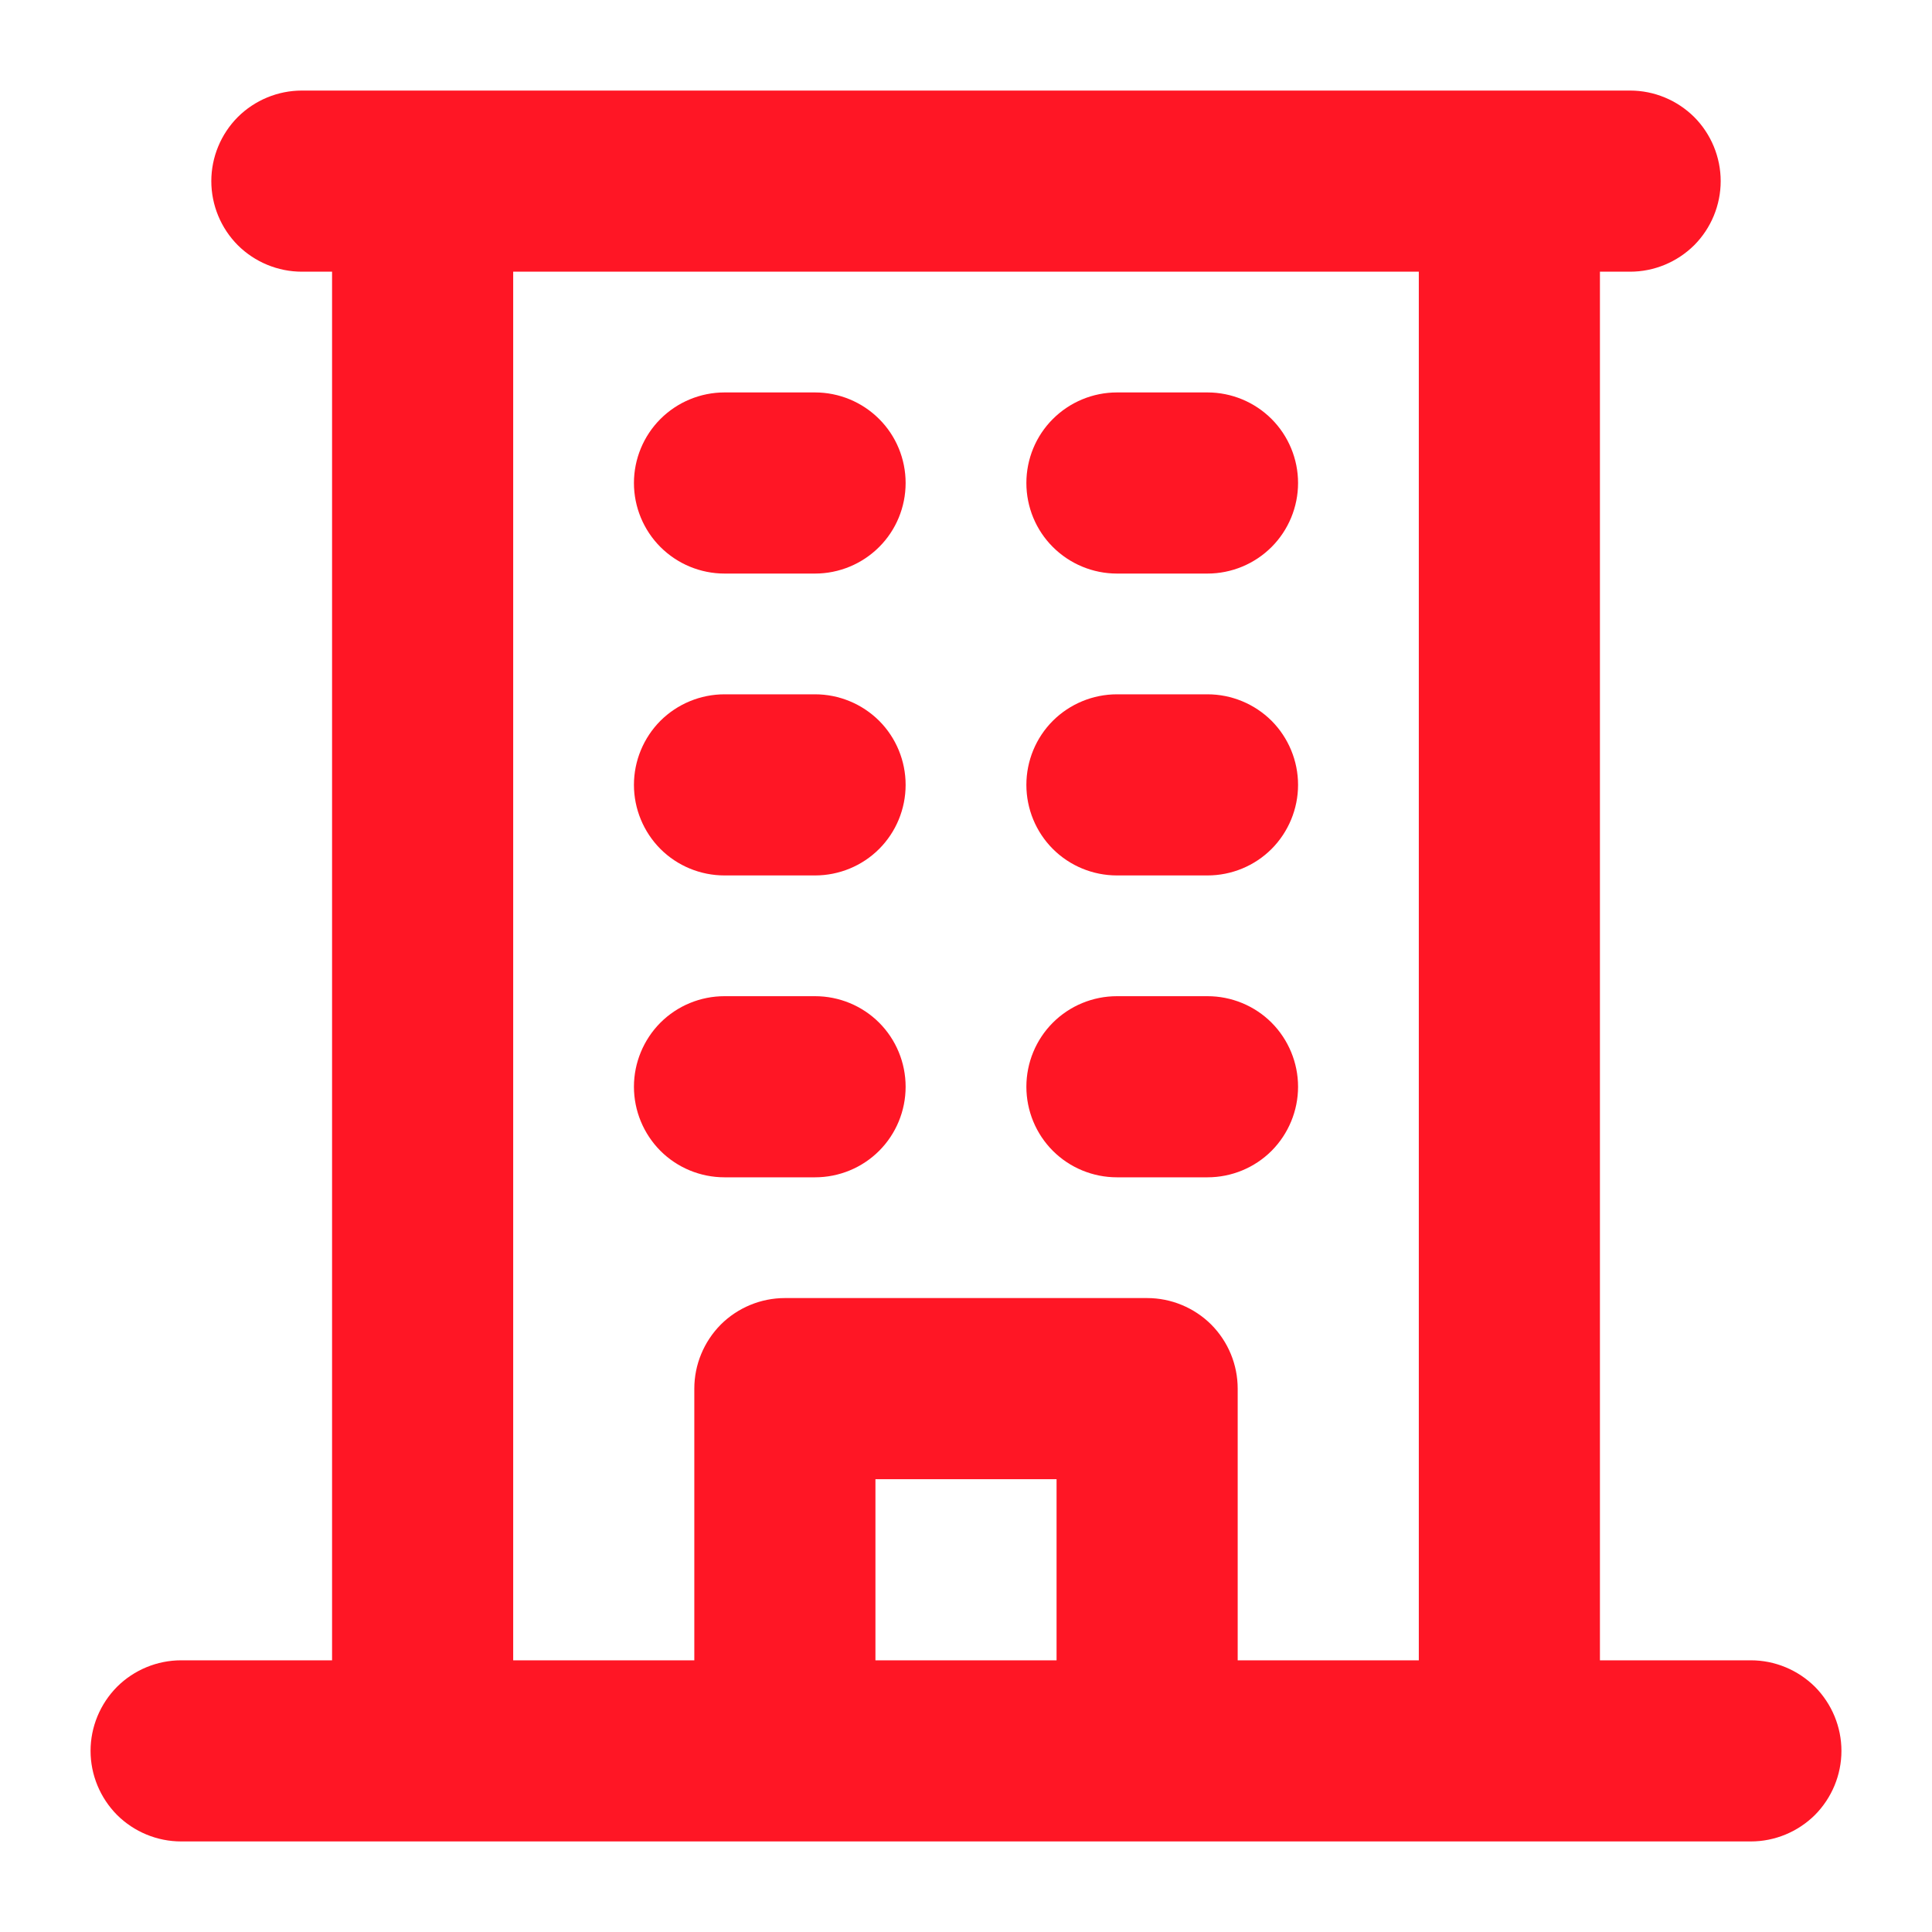 <svg width="24" height="24" viewBox="0 0 24 24" fill="none" xmlns="http://www.w3.org/2000/svg">
<path d="M21.75 20.625H19.875V3.375H20.25C20.548 3.375 20.834 3.256 21.046 3.046C21.256 2.835 21.375 2.548 21.375 2.25C21.375 1.952 21.256 1.665 21.046 1.454C20.834 1.244 20.548 1.125 20.25 1.125H3.75C3.452 1.125 3.165 1.244 2.954 1.454C2.744 1.665 2.625 1.952 2.625 2.25C2.625 2.548 2.744 2.835 2.954 3.046C3.165 3.256 3.452 3.375 3.75 3.375H4.125V20.625H2.25C1.952 20.625 1.665 20.744 1.454 20.954C1.244 21.166 1.125 21.452 1.125 21.75C1.125 22.048 1.244 22.334 1.454 22.546C1.665 22.756 1.952 22.875 2.25 22.875H21.75C22.048 22.875 22.334 22.756 22.546 22.546C22.756 22.334 22.875 22.048 22.875 21.75C22.875 21.452 22.756 21.166 22.546 20.954C22.334 20.744 22.048 20.625 21.75 20.625ZM6.375 3.375H17.625V20.625H15.375V17.25C15.375 16.952 15.257 16.666 15.046 16.454C14.835 16.244 14.548 16.125 14.25 16.125H9.75C9.452 16.125 9.165 16.244 8.954 16.454C8.744 16.666 8.625 16.952 8.625 17.25V20.625H6.375V3.375ZM13.125 20.625H10.875V18.375H13.125V20.625ZM7.875 6C7.875 5.702 7.994 5.415 8.204 5.205C8.415 4.994 8.702 4.875 9 4.875H10.125C10.423 4.875 10.71 4.994 10.921 5.205C11.132 5.415 11.25 5.702 11.25 6C11.25 6.298 11.132 6.585 10.921 6.795C10.71 7.006 10.423 7.125 10.125 7.125H9C8.702 7.125 8.415 7.006 8.204 6.795C7.994 6.585 7.875 6.298 7.875 6ZM12.75 6C12.75 5.702 12.868 5.415 13.079 5.205C13.29 4.994 13.577 4.875 13.875 4.875H15C15.298 4.875 15.585 4.994 15.796 5.205C16.006 5.415 16.125 5.702 16.125 6C16.125 6.298 16.006 6.585 15.796 6.795C15.585 7.006 15.298 7.125 15 7.125H13.875C13.577 7.125 13.29 7.006 13.079 6.795C12.868 6.585 12.75 6.298 12.75 6ZM7.875 9.75C7.875 9.452 7.994 9.165 8.204 8.954C8.415 8.744 8.702 8.625 9 8.625H10.125C10.423 8.625 10.71 8.744 10.921 8.954C11.132 9.165 11.25 9.452 11.25 9.75C11.25 10.048 11.132 10.335 10.921 10.546C10.71 10.757 10.423 10.875 10.125 10.875H9C8.702 10.875 8.415 10.757 8.204 10.546C7.994 10.335 7.875 10.048 7.875 9.75ZM12.75 9.75C12.75 9.452 12.868 9.165 13.079 8.954C13.29 8.744 13.577 8.625 13.875 8.625H15C15.298 8.625 15.585 8.744 15.796 8.954C16.006 9.165 16.125 9.452 16.125 9.75C16.125 10.048 16.006 10.335 15.796 10.546C15.585 10.757 15.298 10.875 15 10.875H13.875C13.577 10.875 13.29 10.757 13.079 10.546C12.868 10.335 12.75 10.048 12.75 9.75ZM7.875 13.5C7.875 13.202 7.994 12.915 8.204 12.704C8.415 12.493 8.702 12.375 9 12.375H10.125C10.423 12.375 10.71 12.493 10.921 12.704C11.132 12.915 11.25 13.202 11.25 13.5C11.25 13.798 11.132 14.085 10.921 14.296C10.71 14.507 10.423 14.625 10.125 14.625H9C8.702 14.625 8.415 14.507 8.204 14.296C7.994 14.085 7.875 13.798 7.875 13.5ZM12.75 13.5C12.75 13.202 12.868 12.915 13.079 12.704C13.29 12.493 13.577 12.375 13.875 12.375H15C15.298 12.375 15.585 12.493 15.796 12.704C16.006 12.915 16.125 13.202 16.125 13.5C16.125 13.798 16.006 14.085 15.796 14.296C15.585 14.507 15.298 14.625 15 14.625H13.875C13.577 14.625 13.29 14.507 13.079 14.296C12.868 14.085 12.75 13.798 12.75 13.5Z" fill="#FF1625"/>
</svg>
